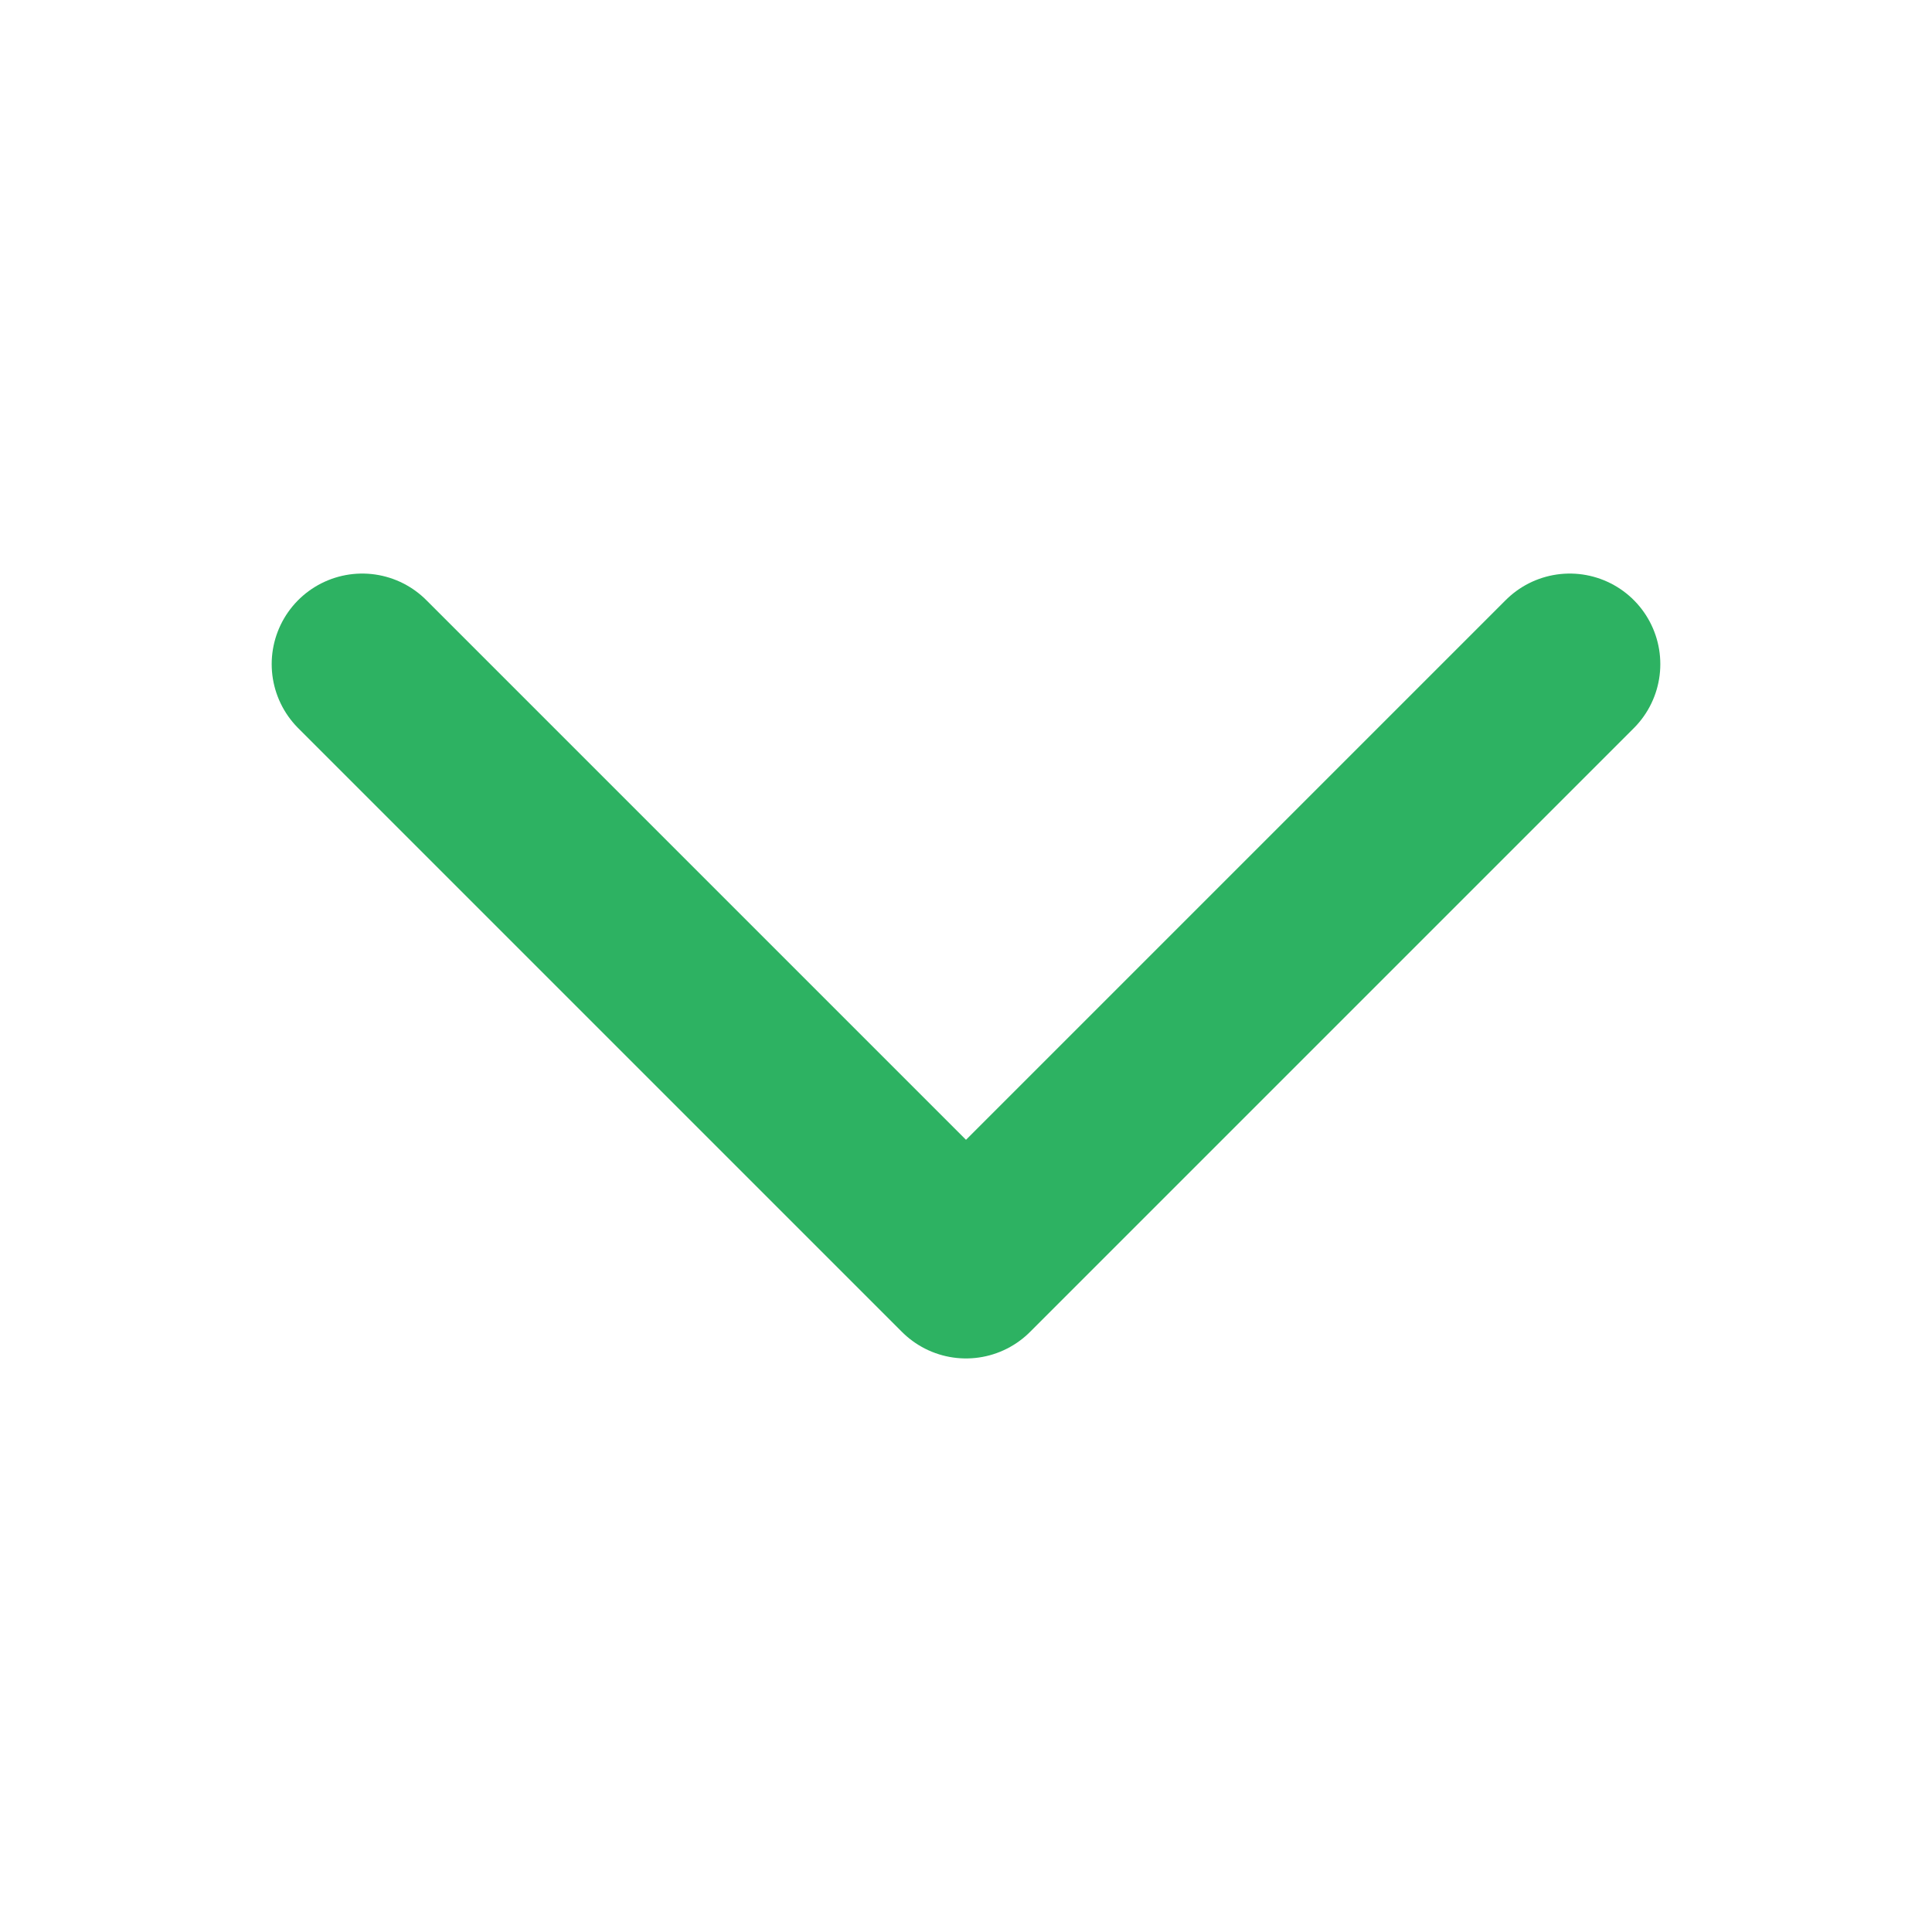 <svg width="16" height="16" viewBox="0 0 16 16" fill="none" xmlns="http://www.w3.org/2000/svg"
    class="menu-category-item__arrow">
    <path d="M13 5.5L8 10.5L3 5.5" stroke="#2DB262" stroke-width="1.5" stroke-linecap="round" stroke-linejoin="round">
    </path>
</svg>